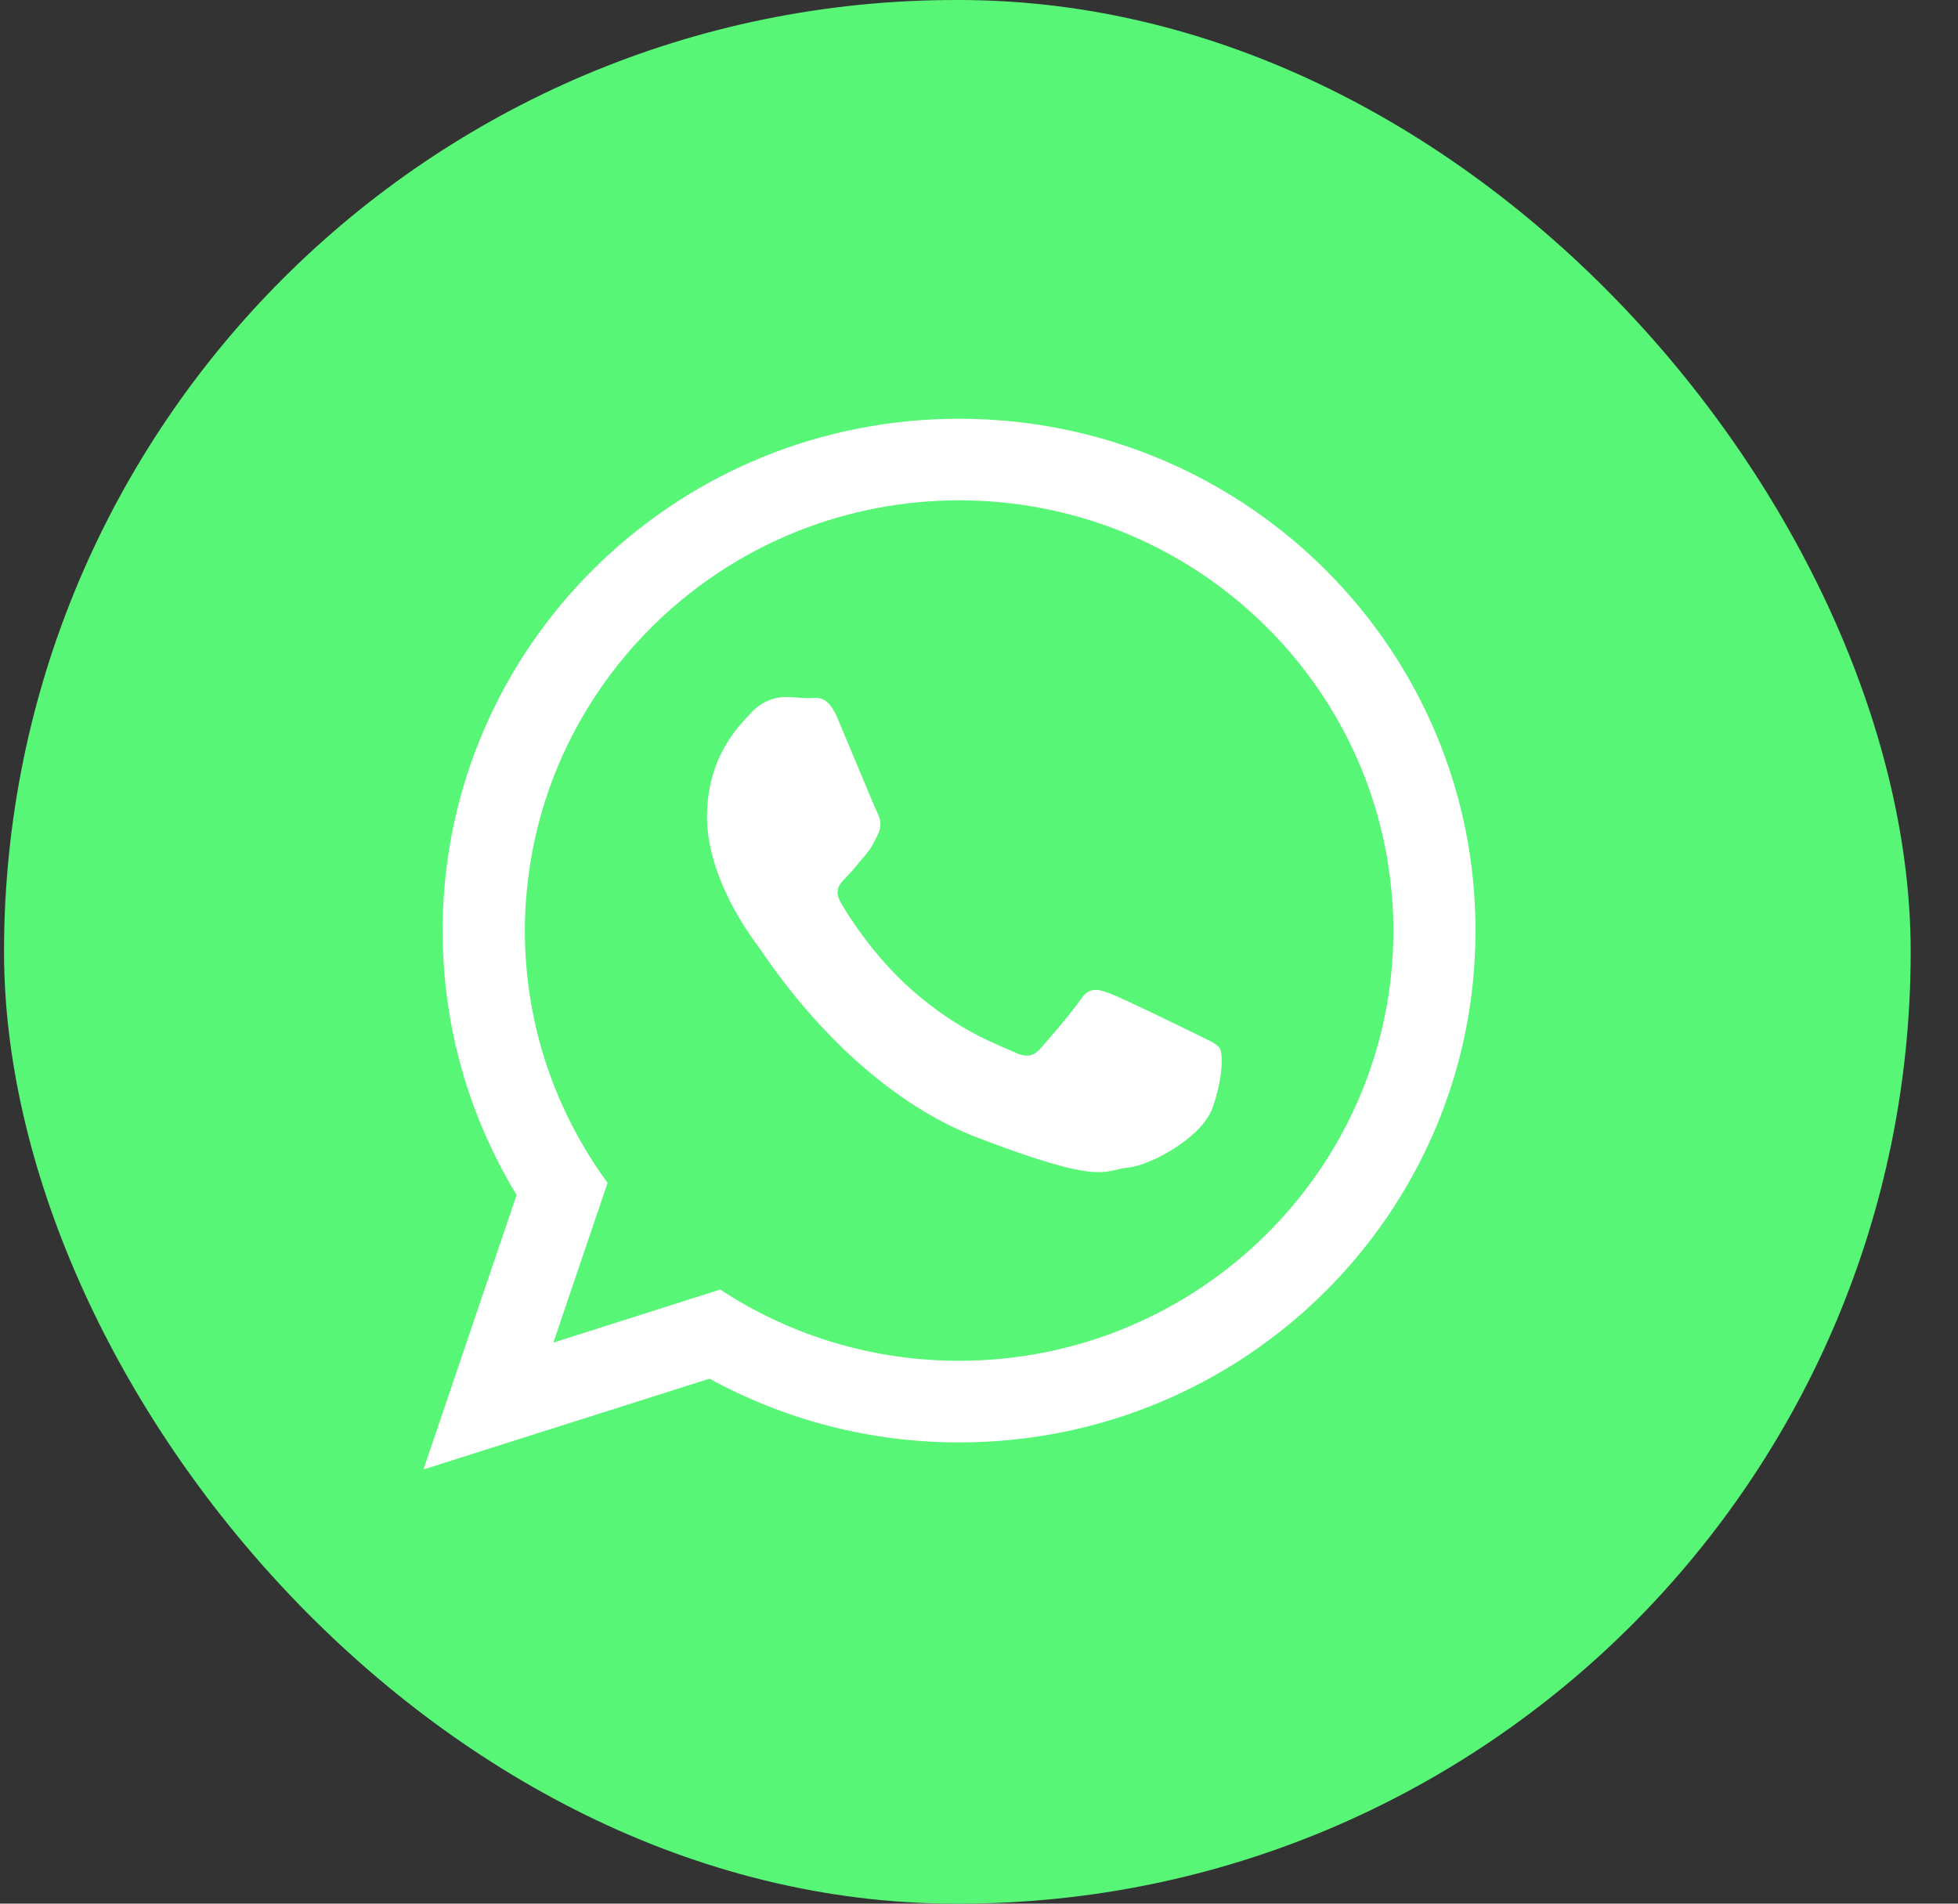 <svg width="36" height="35" viewBox="0 0 36 35" fill="none" xmlns="http://www.w3.org/2000/svg">
<rect x="0" y="0" width="36" height="35" fill="#333333" stroke="none"/>
<rect x="0.074" width="35.056" height="35" rx="17.5" fill="#57F676"/>
<path fill-rule="evenodd" clip-rule="evenodd" d="M27.126 16.869C26.997 11.782 22.8 7.699 17.633 7.699C12.53 7.699 8.369 11.69 8.147 16.696C8.142 16.834 8.138 16.972 8.138 17.109C8.138 18.889 8.635 20.549 9.498 21.97L7.786 27.017L13.045 25.348C14.405 26.093 15.971 26.52 17.633 26.52C22.879 26.52 27.129 22.308 27.129 17.11C27.131 17.029 27.131 16.95 27.126 16.869ZM17.634 25.019C16.012 25.019 14.504 24.539 13.242 23.709L10.174 24.685L11.171 21.747C10.214 20.442 9.65 18.84 9.65 17.108C9.65 16.851 9.663 16.593 9.69 16.341C10.081 12.337 13.496 9.199 17.635 9.199C21.828 9.199 25.273 12.416 25.593 16.491C25.611 16.696 25.619 16.9 25.619 17.108C25.619 21.472 22.035 25.019 17.634 25.019Z" fill="white"/>
<path fill-rule="evenodd" clip-rule="evenodd" d="M21.985 19.01C21.75 18.895 20.607 18.335 20.393 18.26C20.18 18.18 20.024 18.145 19.869 18.376C19.713 18.607 19.264 19.126 19.131 19.276C18.993 19.431 18.86 19.449 18.624 19.334C18.392 19.219 17.642 18.979 16.752 18.189C16.063 17.581 15.592 16.827 15.459 16.596C15.325 16.365 15.444 16.241 15.561 16.126C15.668 16.019 15.793 15.855 15.912 15.722C15.943 15.682 15.97 15.647 15.996 15.611C16.05 15.527 16.09 15.447 16.143 15.336C16.223 15.181 16.184 15.047 16.126 14.932C16.068 14.816 15.601 13.68 15.405 13.218C15.214 12.757 15.018 12.837 14.881 12.837C14.747 12.837 14.591 12.815 14.436 12.815C14.28 12.815 14.026 12.872 13.813 13.103C13.6 13.334 12.999 13.893 12.999 15.03C12.999 15.296 13.049 15.562 13.12 15.816C13.355 16.628 13.862 17.299 13.951 17.414C14.066 17.564 15.56 19.97 17.926 20.898C20.296 21.816 20.296 21.51 20.722 21.47C21.149 21.434 22.1 20.915 22.291 20.374C22.487 19.836 22.487 19.374 22.429 19.277C22.372 19.183 22.216 19.125 21.985 19.01Z" fill="white"/>
</svg>
